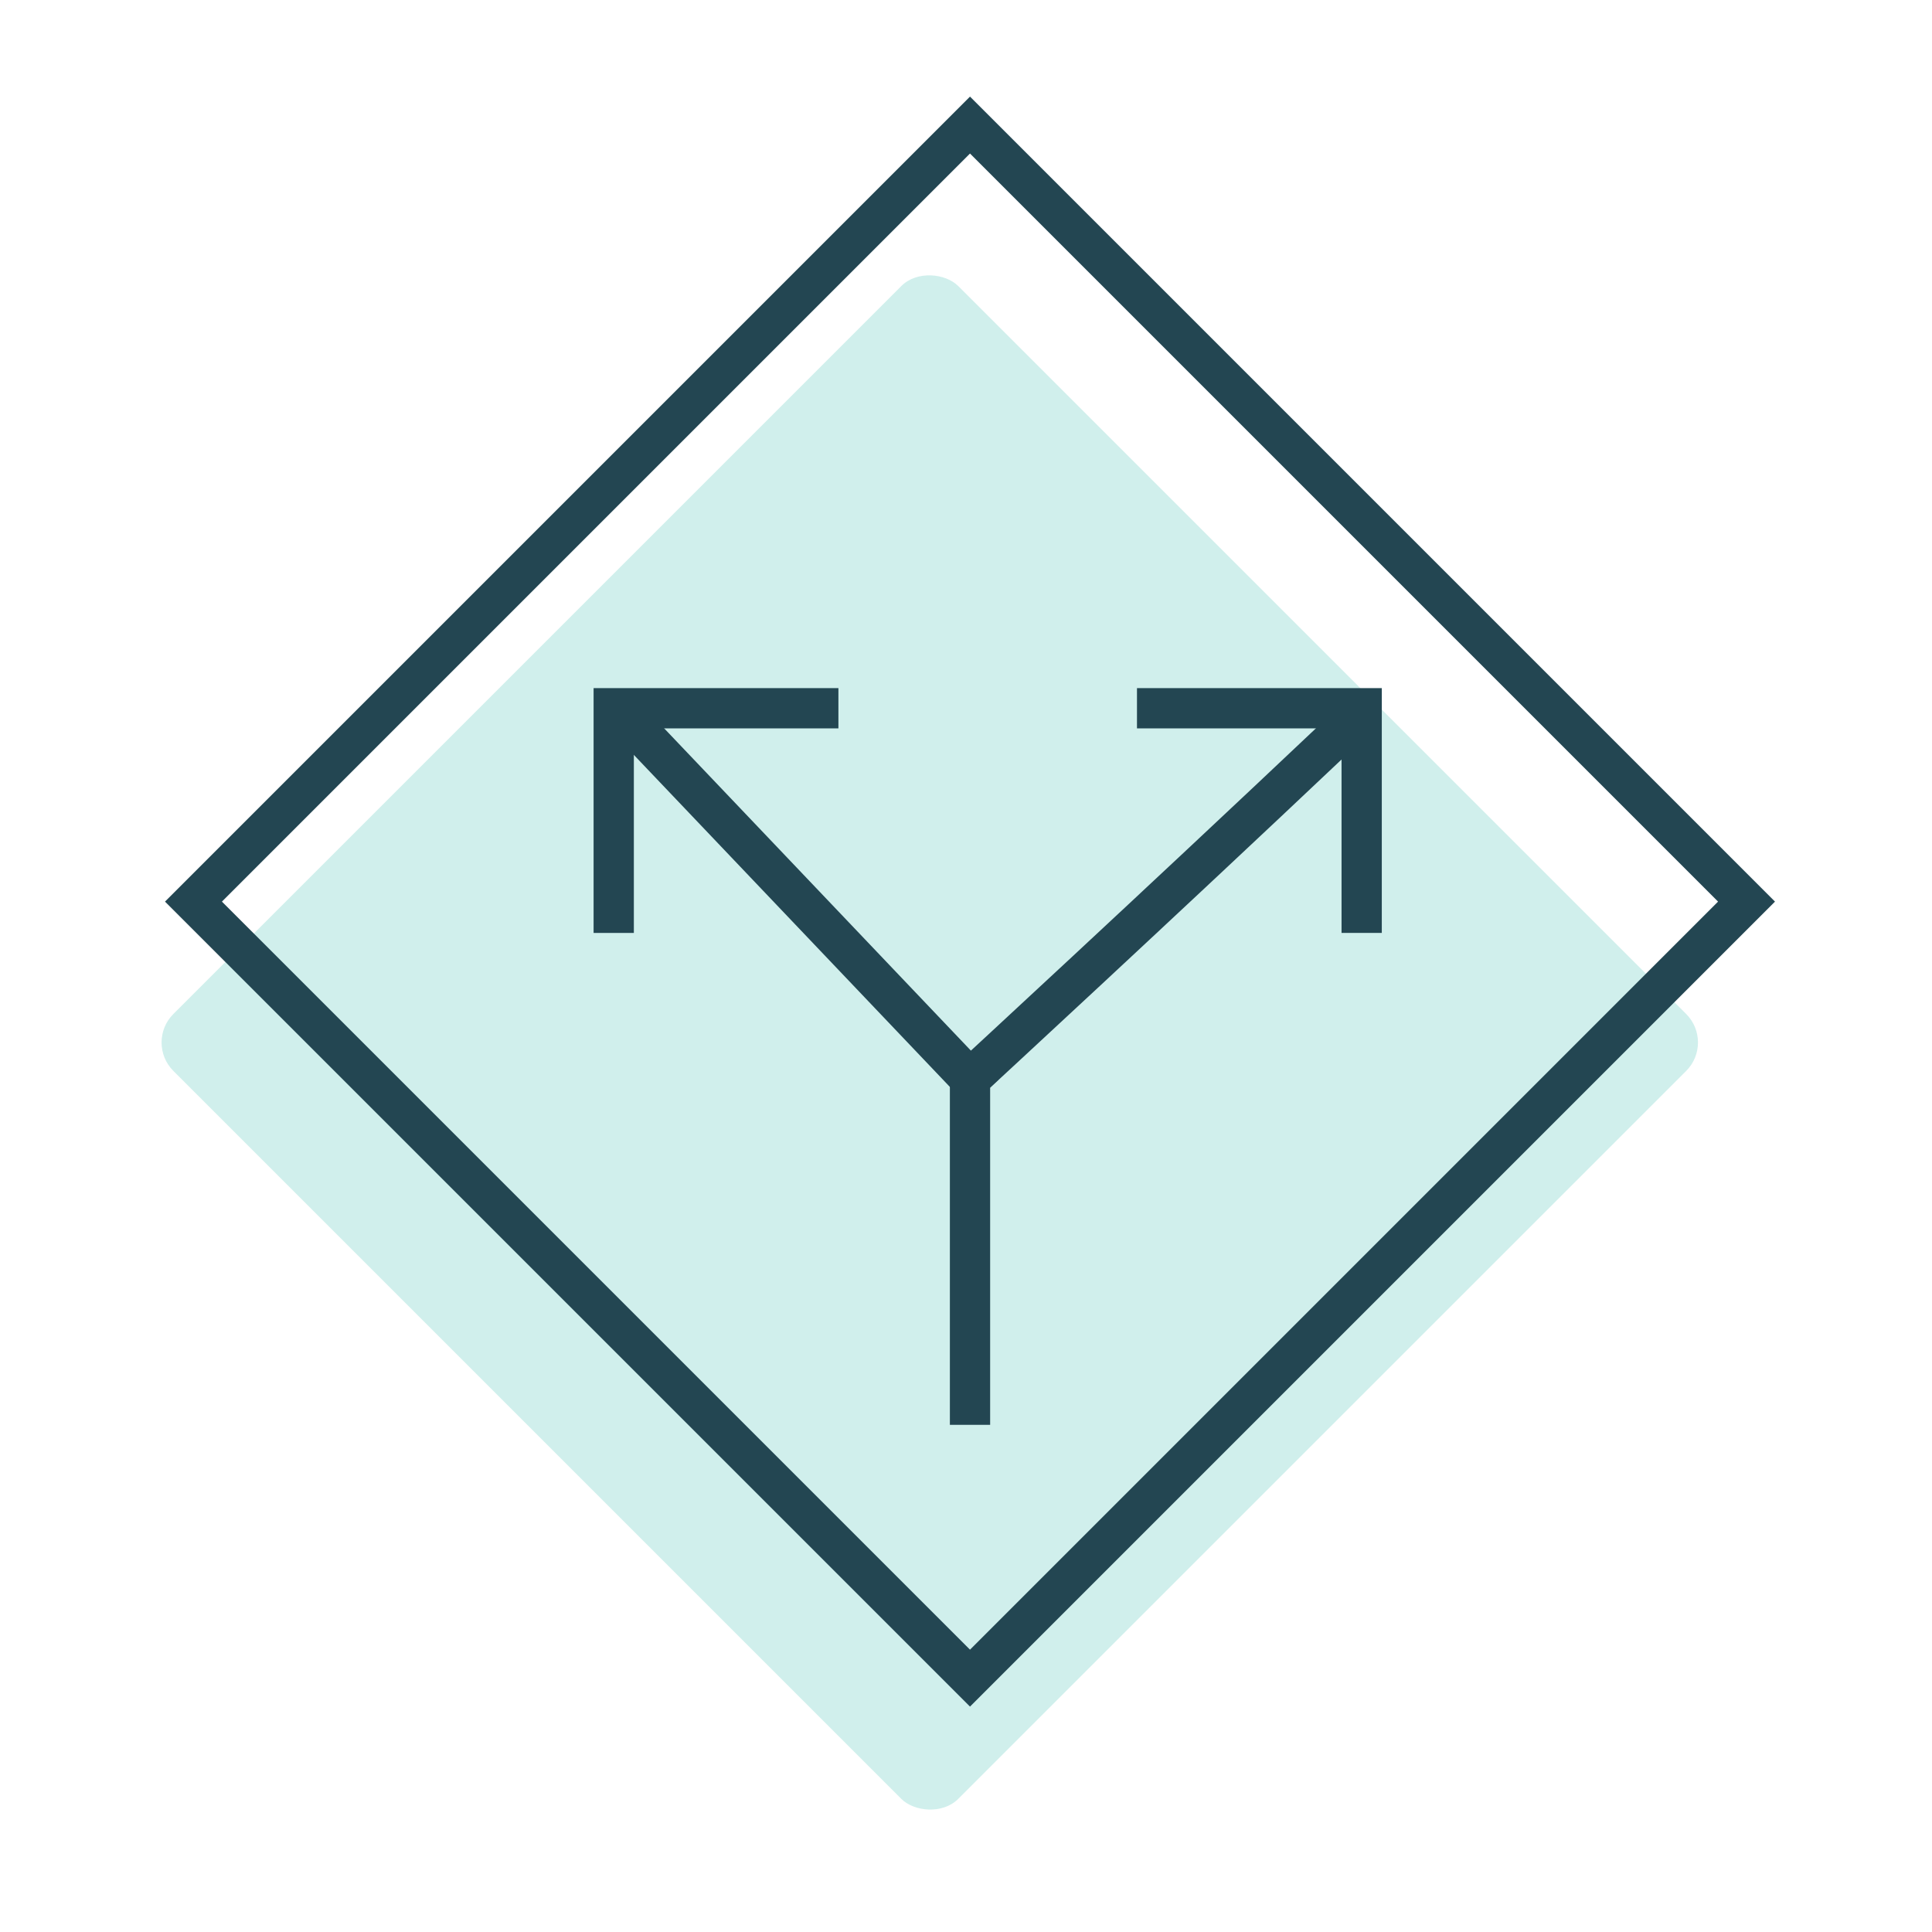 <svg width="80" height="80" viewBox="0 0 80 80" fill="none" xmlns="http://www.w3.org/2000/svg">
<rect x="6" y="43.166" width="45.962" height="45.962" rx="1.667" transform="rotate(-45 6 43.166)" fill="#D0EFEC"/>
<path d="M40.166 58.166V44.674C40.166 44.674 48.007 37.439 55.166 30.666" stroke="#234652" stroke-width="1.667" stroke-linecap="square"/>
<path d="M40.166 44.674L26.833 30.666" stroke="#234652" stroke-width="1.667" stroke-linecap="square"/>
<path d="M40.166 5.179L72.32 37.334L40.166 69.488L8.011 37.334L40.166 5.179Z" stroke="#234652" stroke-width="1.667"/>
<path d="M56.384 38.63L56.384 29.327L47.08 29.327" stroke="#234652" stroke-width="1.667"/>
<path d="M34.717 29.327L25.413 29.327L25.413 38.631" stroke="#234652" stroke-width="1.667"/>
</svg>
